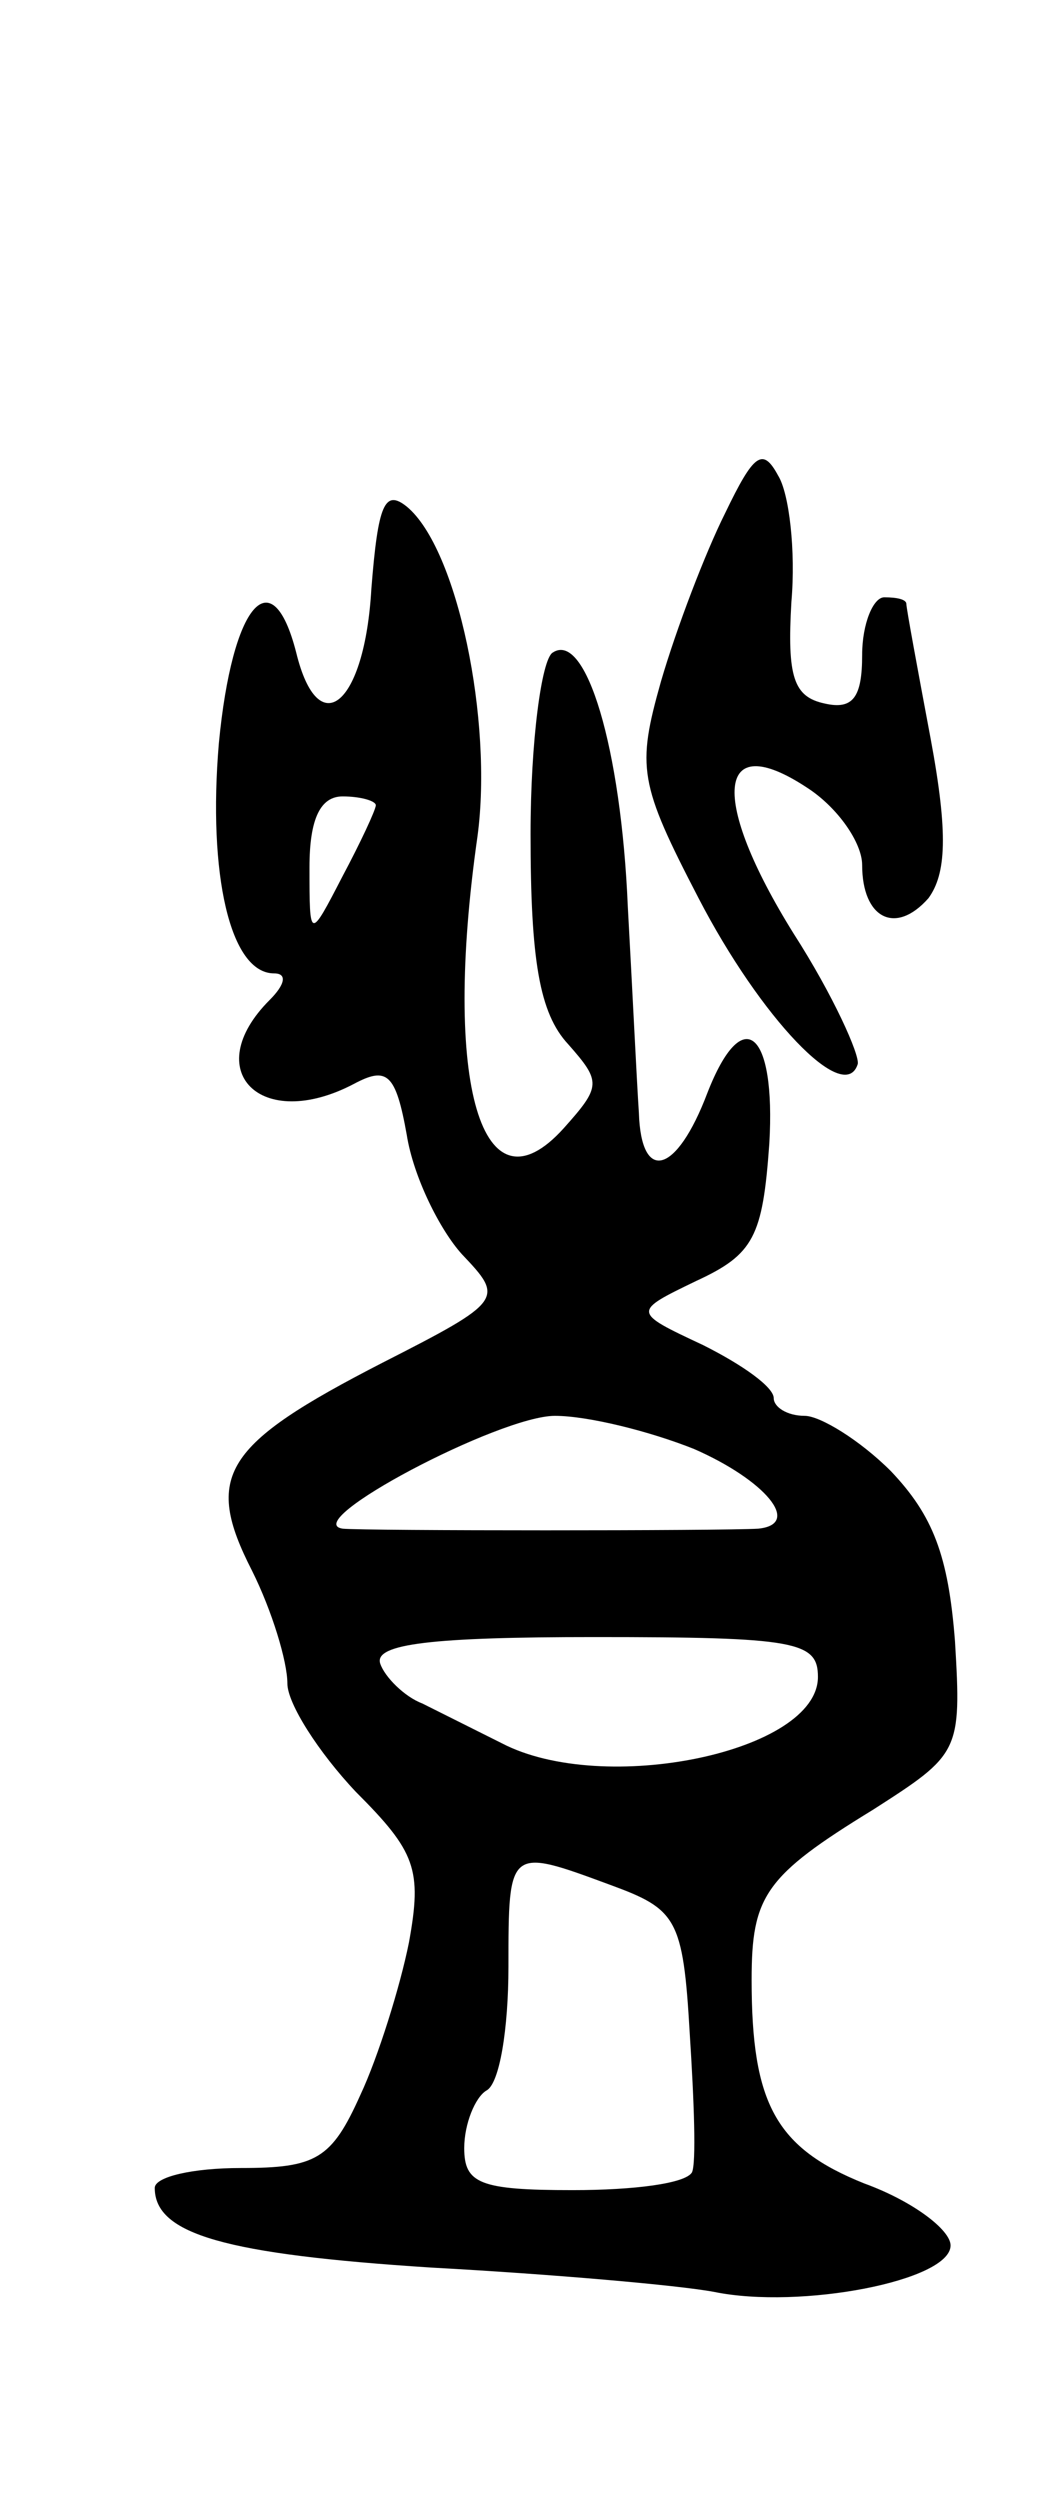 <svg version="1.0" xmlns="http://www.w3.org/2000/svg" width="47" height="113" viewBox="0 0 47 113" ><g transform="translate(0,113) scale(0.1,-0.1)" ><path d="M328 898 c-9 -18 -22 -52 -29 -76 -11 -39 -10 -46 17 -98 28 -54 66 -94 72 -75 1 4 -11 31 -29 59 -38 61 -35 93 6 66 14 -9 25 -25 25 -35 0 -24 15 -32 30 -15 8 11 9 29 1 72 -6 32 -11 59 -11 61 0 2 -4 3 -10 3 -5 0 -10 -12 -10 -26 0 -19 -4 -25 -17 -22 -14 3 -17 12 -15 46 2 23 -1 49 -6 57 -7 13 -11 10 -24 -17z"/><path d="M168 864 c-3 -53 -24 -70 -34 -29 -11 43 -29 22 -35 -41 -5 -59 5 -104 25 -104 6 0 5 -5 -2 -12 -32 -32 -4 -60 38 -38 15 8 19 5 24 -23 3 -19 15 -43 25 -54 19 -20 19 -21 -36 -49 -72 -37 -81 -51 -59 -94 9 -18 16 -41 16 -51 0 -9 14 -31 31 -49 27 -27 30 -35 24 -68 -4 -20 -14 -52 -22 -69 -13 -29 -20 -33 -54 -33 -22 0 -39 -4 -39 -9 0 -21 32 -30 125 -36 55 -3 112 -8 128 -11 39 -8 107 5 107 21 0 7 -17 20 -39 28 -40 16 -51 36 -51 92 0 38 6 47 55 77 39 25 40 26 37 76 -3 39 -10 57 -29 77 -14 14 -32 25 -39 25 -8 0 -14 4 -14 8 0 5 -14 15 -32 24 -32 15 -32 15 -3 29 26 12 30 20 33 62 3 51 -12 64 -28 23 -14 -37 -30 -41 -31 -9 -1 15 -3 57 -5 93 -3 72 -19 125 -34 115 -5 -3 -10 -40 -10 -82 0 -57 4 -81 17 -95 15 -17 15 -19 -2 -38 -37 -41 -55 20 -39 132 7 52 -9 130 -32 149 -10 8 -13 1 -16 -37z m2 -98 c0 -2 -7 -17 -15 -32 -15 -29 -15 -29 -15 4 0 22 5 32 15 32 8 0 15 -2 15 -4z m144 -291 c32 -14 49 -34 29 -36 -16 -1 -178 -1 -188 0 -20 3 71 51 96 51 15 0 43 -7 63 -15z m56 -103 c0 -34 -97 -54 -143 -30 -12 6 -28 14 -36 18 -8 3 -17 12 -19 18 -3 9 24 12 97 12 91 0 101 -2 101 -18z m-94 -94 c30 -11 33 -15 36 -67 2 -31 3 -59 1 -63 -3 -5 -26 -8 -54 -8 -42 0 -49 3 -49 19 0 11 5 23 10 26 6 3 10 28 10 56 0 54 0 54 46 37z"/></g></svg> 

